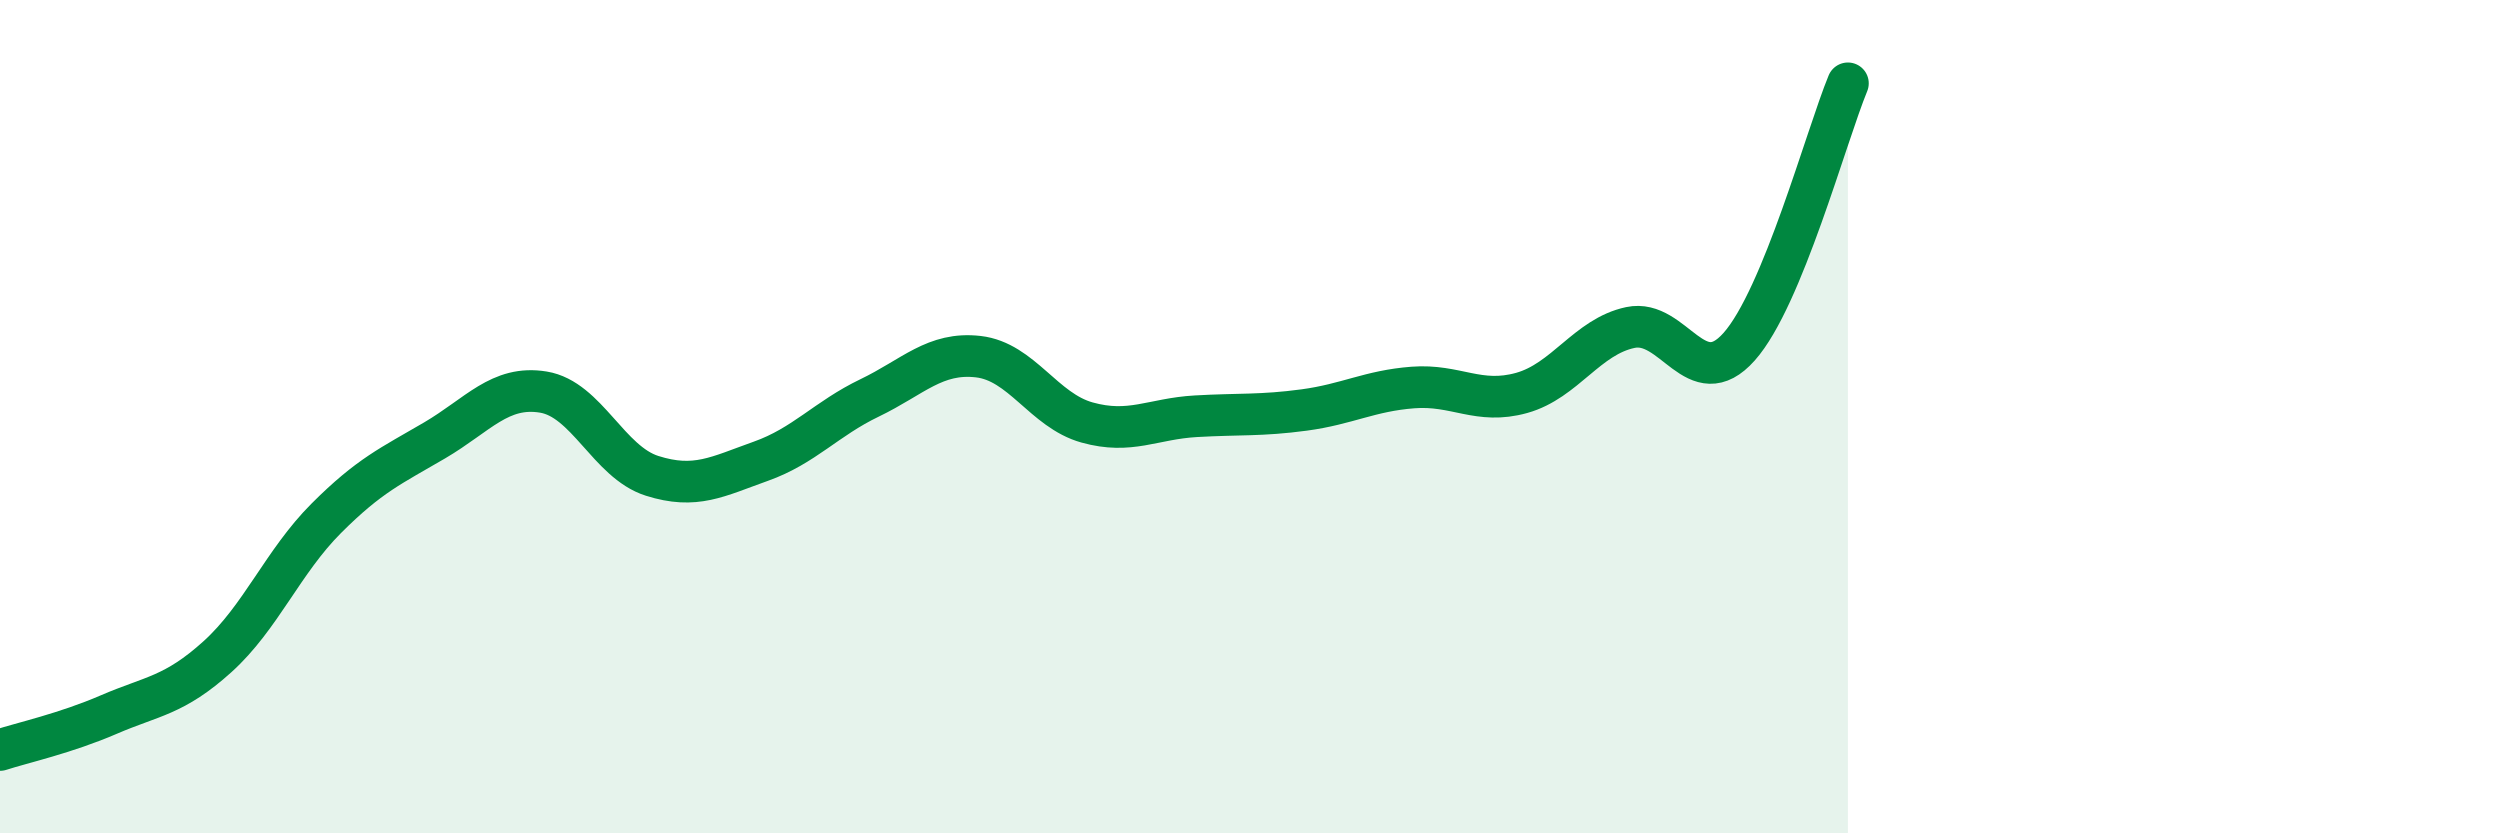 
    <svg width="60" height="20" viewBox="0 0 60 20" xmlns="http://www.w3.org/2000/svg">
      <path
        d="M 0,18 C 0.52,17.83 1.57,17.6 2.61,17.15 C 3.65,16.7 4.18,16.7 5.22,15.76 C 6.26,14.82 6.79,13.48 7.83,12.44 C 8.87,11.4 9.39,11.18 10.43,10.57 C 11.47,9.96 12,9.24 13.04,9.41 C 14.08,9.58 14.61,11.09 15.65,11.42 C 16.69,11.75 17.22,11.44 18.26,11.07 C 19.3,10.7 19.83,10.05 20.87,9.55 C 21.91,9.05 22.44,8.44 23.48,8.56 C 24.52,8.68 25.05,9.85 26.09,10.14 C 27.13,10.43 27.66,10.05 28.7,9.99 C 29.74,9.93 30.26,9.98 31.3,9.84 C 32.34,9.7 32.87,9.38 33.91,9.3 C 34.95,9.22 35.48,9.72 36.52,9.43 C 37.56,9.14 38.09,8.08 39.13,7.86 C 40.17,7.64 40.7,9.49 41.74,8.32 C 42.78,7.15 43.83,3.26 44.35,2L44.35 20L0 20Z"
        fill="#008740"
        opacity="0.1"
        stroke-linecap="round"
        stroke-linejoin="round"
      />
      <path
        d="M 0,18 C 0.52,17.83 1.57,17.6 2.61,17.15 C 3.65,16.7 4.18,16.7 5.22,15.76 C 6.26,14.82 6.79,13.48 7.83,12.44 C 8.87,11.4 9.39,11.18 10.43,10.57 C 11.47,9.96 12,9.24 13.04,9.41 C 14.08,9.58 14.61,11.09 15.65,11.42 C 16.69,11.75 17.22,11.44 18.26,11.07 C 19.3,10.7 19.83,10.05 20.87,9.55 C 21.91,9.05 22.44,8.44 23.48,8.56 C 24.52,8.68 25.05,9.85 26.09,10.14 C 27.13,10.43 27.66,10.05 28.7,9.99 C 29.74,9.93 30.26,9.98 31.3,9.84 C 32.34,9.7 32.87,9.38 33.91,9.3 C 34.95,9.22 35.48,9.72 36.52,9.43 C 37.56,9.14 38.09,8.08 39.13,7.86 C 40.17,7.64 40.7,9.49 41.74,8.32 C 42.78,7.15 43.83,3.26 44.35,2"
        stroke="#008740"
        stroke-width="1"
        fill="none"
        stroke-linecap="round"
        stroke-linejoin="round"
      />
    </svg>
  